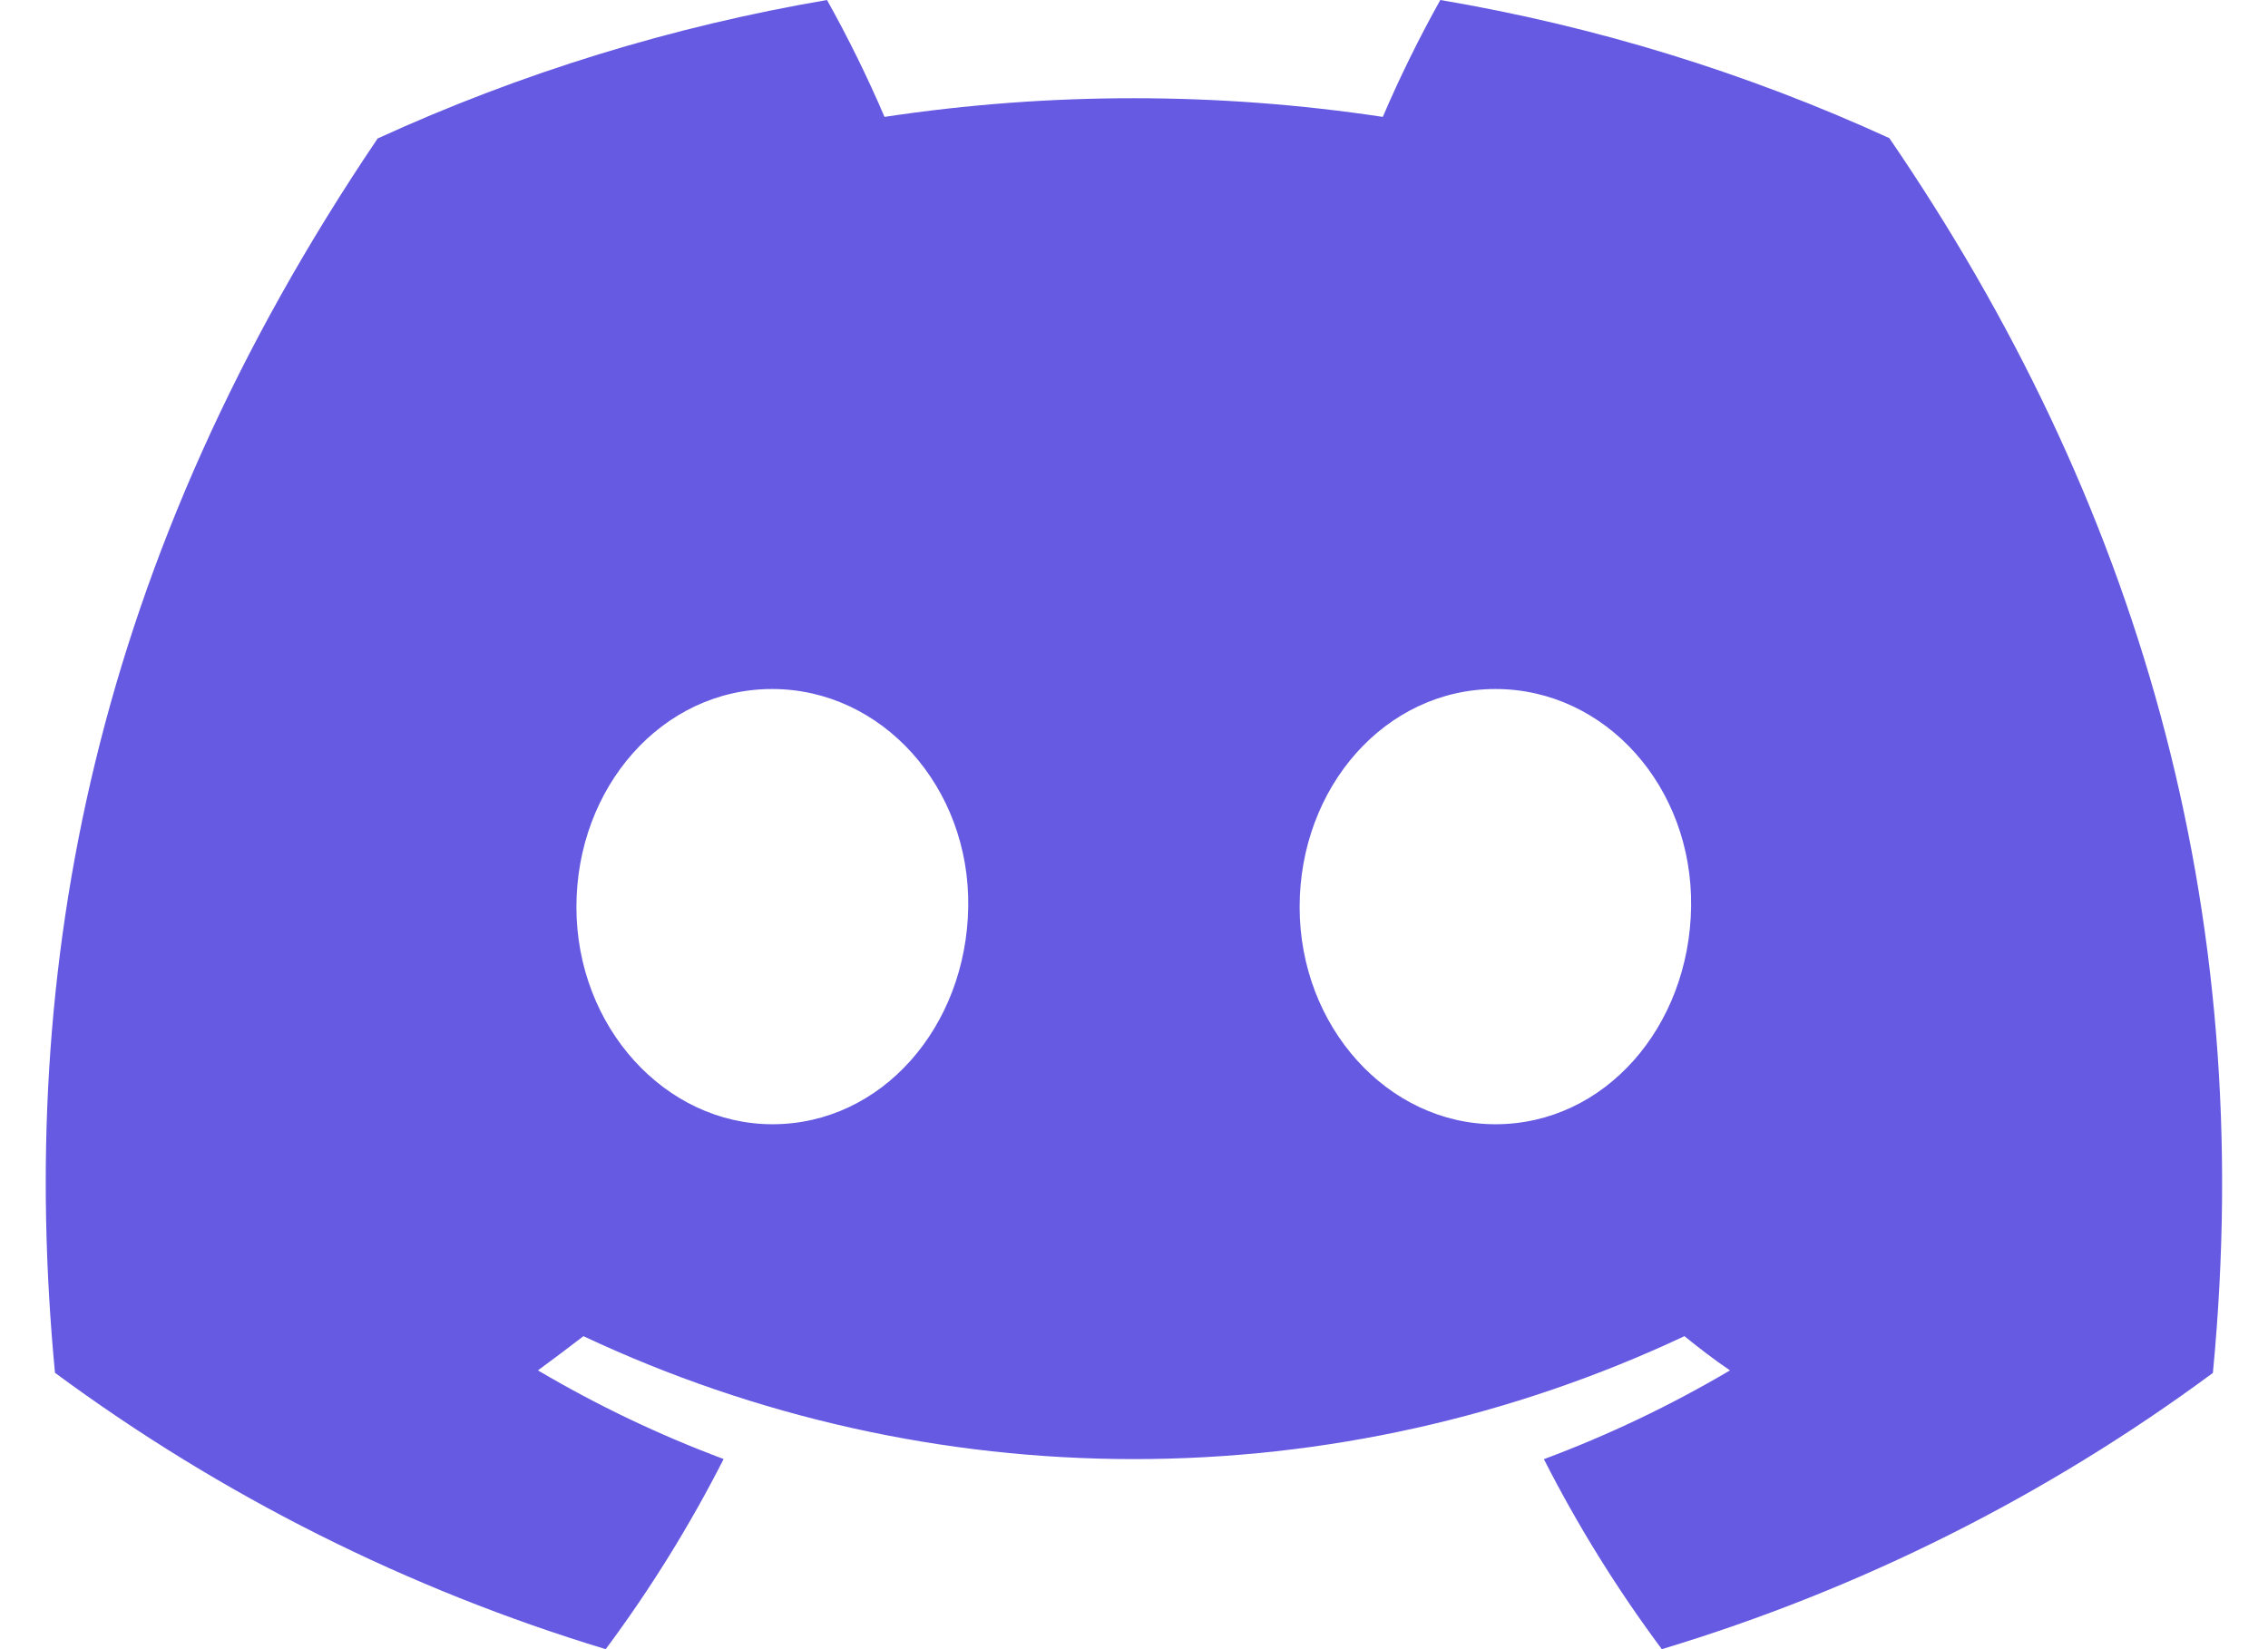 <?xml version="1.0" encoding="UTF-8"?> <svg xmlns="http://www.w3.org/2000/svg" width="33" height="24" viewBox="0 0 33 24" fill="none"> <g clip-path="url(#clip0_6927_27460)"> <path d="M27.49 2.01C25.41 1.057 23.213 0.382 20.957 0C20.649 0.552 20.369 1.12 20.12 1.701C17.717 1.339 15.273 1.339 12.87 1.701C12.621 1.12 12.342 0.552 12.033 0C9.776 0.385 7.578 1.062 5.495 2.015C1.361 8.132 0.24 14.097 0.8 19.978C3.222 21.767 5.932 23.127 8.813 24C9.462 23.128 10.036 22.202 10.529 21.233C9.592 20.883 8.688 20.451 7.827 19.943C8.053 19.778 8.275 19.609 8.489 19.445C10.995 20.623 13.73 21.234 16.499 21.234C19.268 21.234 22.003 20.623 24.509 19.445C24.726 19.621 24.947 19.791 25.172 19.943C24.309 20.452 23.403 20.885 22.464 21.235C22.957 22.204 23.531 23.129 24.18 24C27.064 23.131 29.776 21.771 32.198 19.98C32.855 13.161 31.075 7.25 27.49 2.01ZM11.239 16.361C9.677 16.361 8.387 14.944 8.387 13.2C8.387 11.457 9.632 10.027 11.234 10.027C12.835 10.027 14.116 11.457 14.088 13.2C14.061 14.944 12.83 16.361 11.239 16.361ZM21.759 16.361C20.195 16.361 18.91 14.944 18.91 13.2C18.91 11.457 20.155 10.027 21.759 10.027C23.363 10.027 24.634 11.457 24.606 13.2C24.579 14.944 23.351 16.361 21.759 16.361Z" fill="#655AE1"></path> </g> <defs> <clipPath id="clip0_6927_27460"> <rect width="31.666" height="24" fill="white" transform="translate(0.666)"></rect> </clipPath> </defs> </svg> 